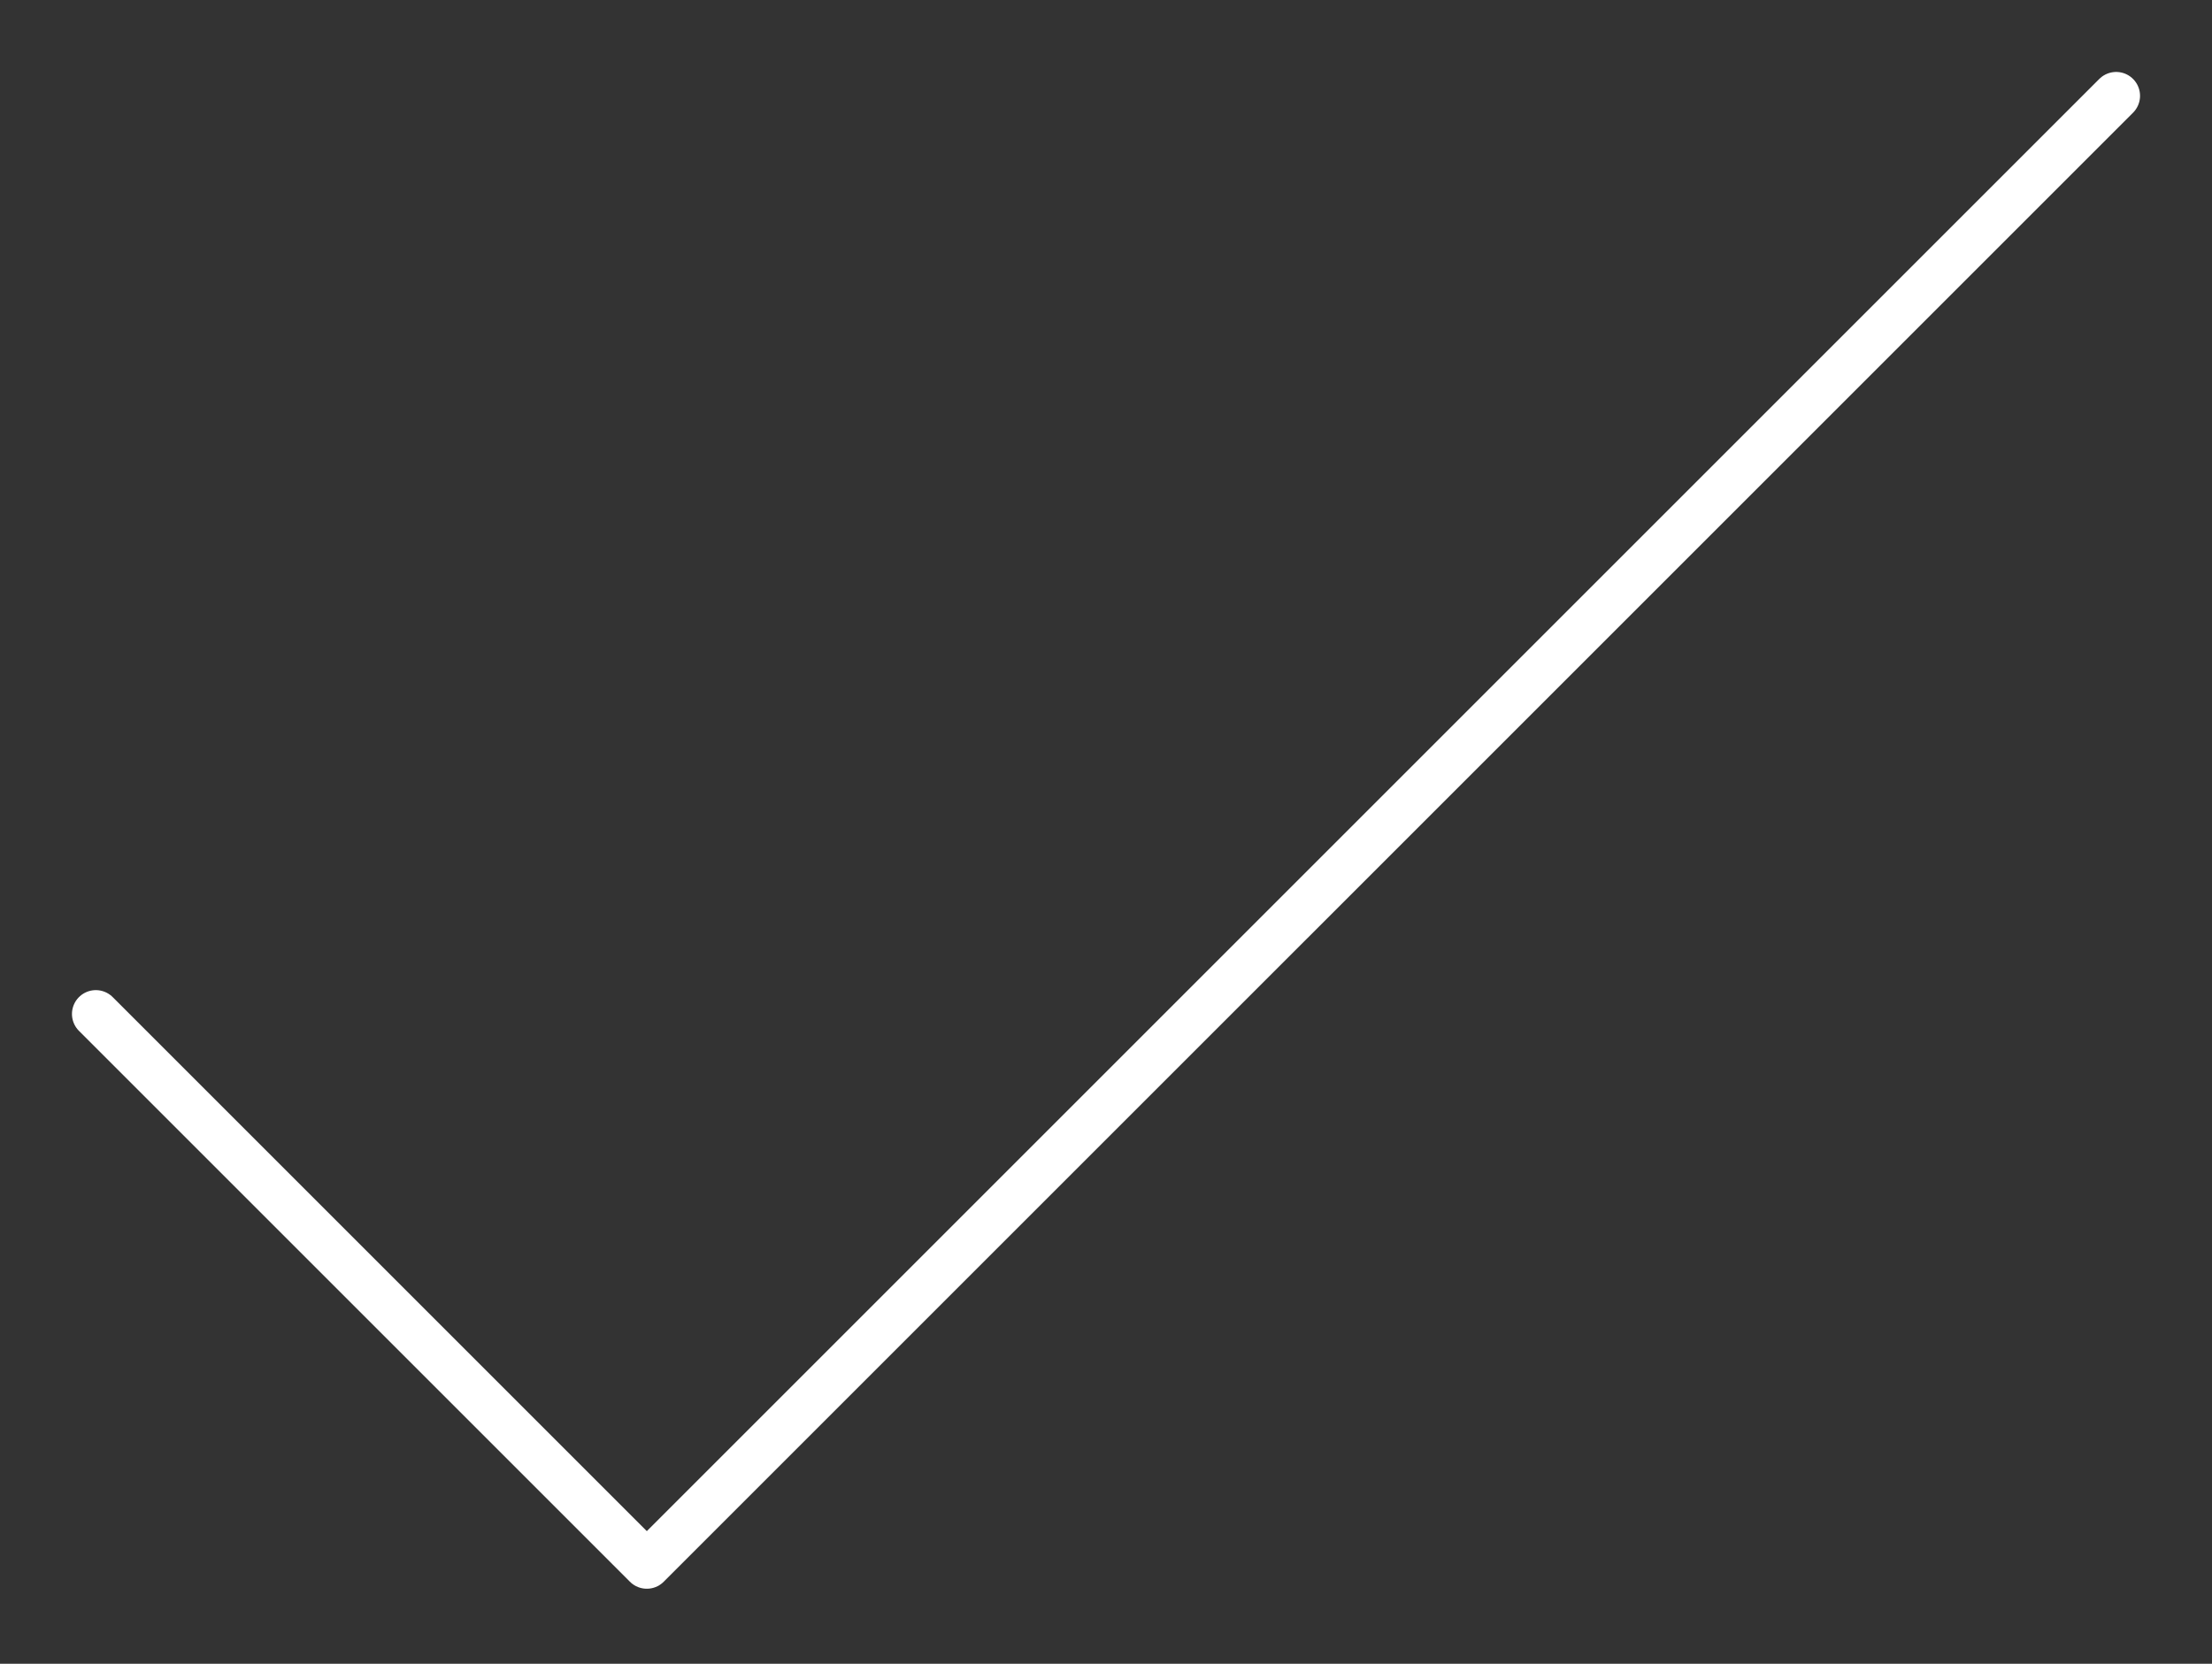 <?xml version="1.0" encoding="UTF-8"?> <svg xmlns="http://www.w3.org/2000/svg" width="109" height="82" viewBox="0 0 109 82" fill="none"><rect x="0" y="0" width="109" height="82" fill="#333333" stroke="none"/> <path d="M4.722 49.975L31.873 77.126L104.278 4.722" stroke="white" stroke-width="2.352" stroke-linecap="round" stroke-linejoin="round"></path> </svg> 